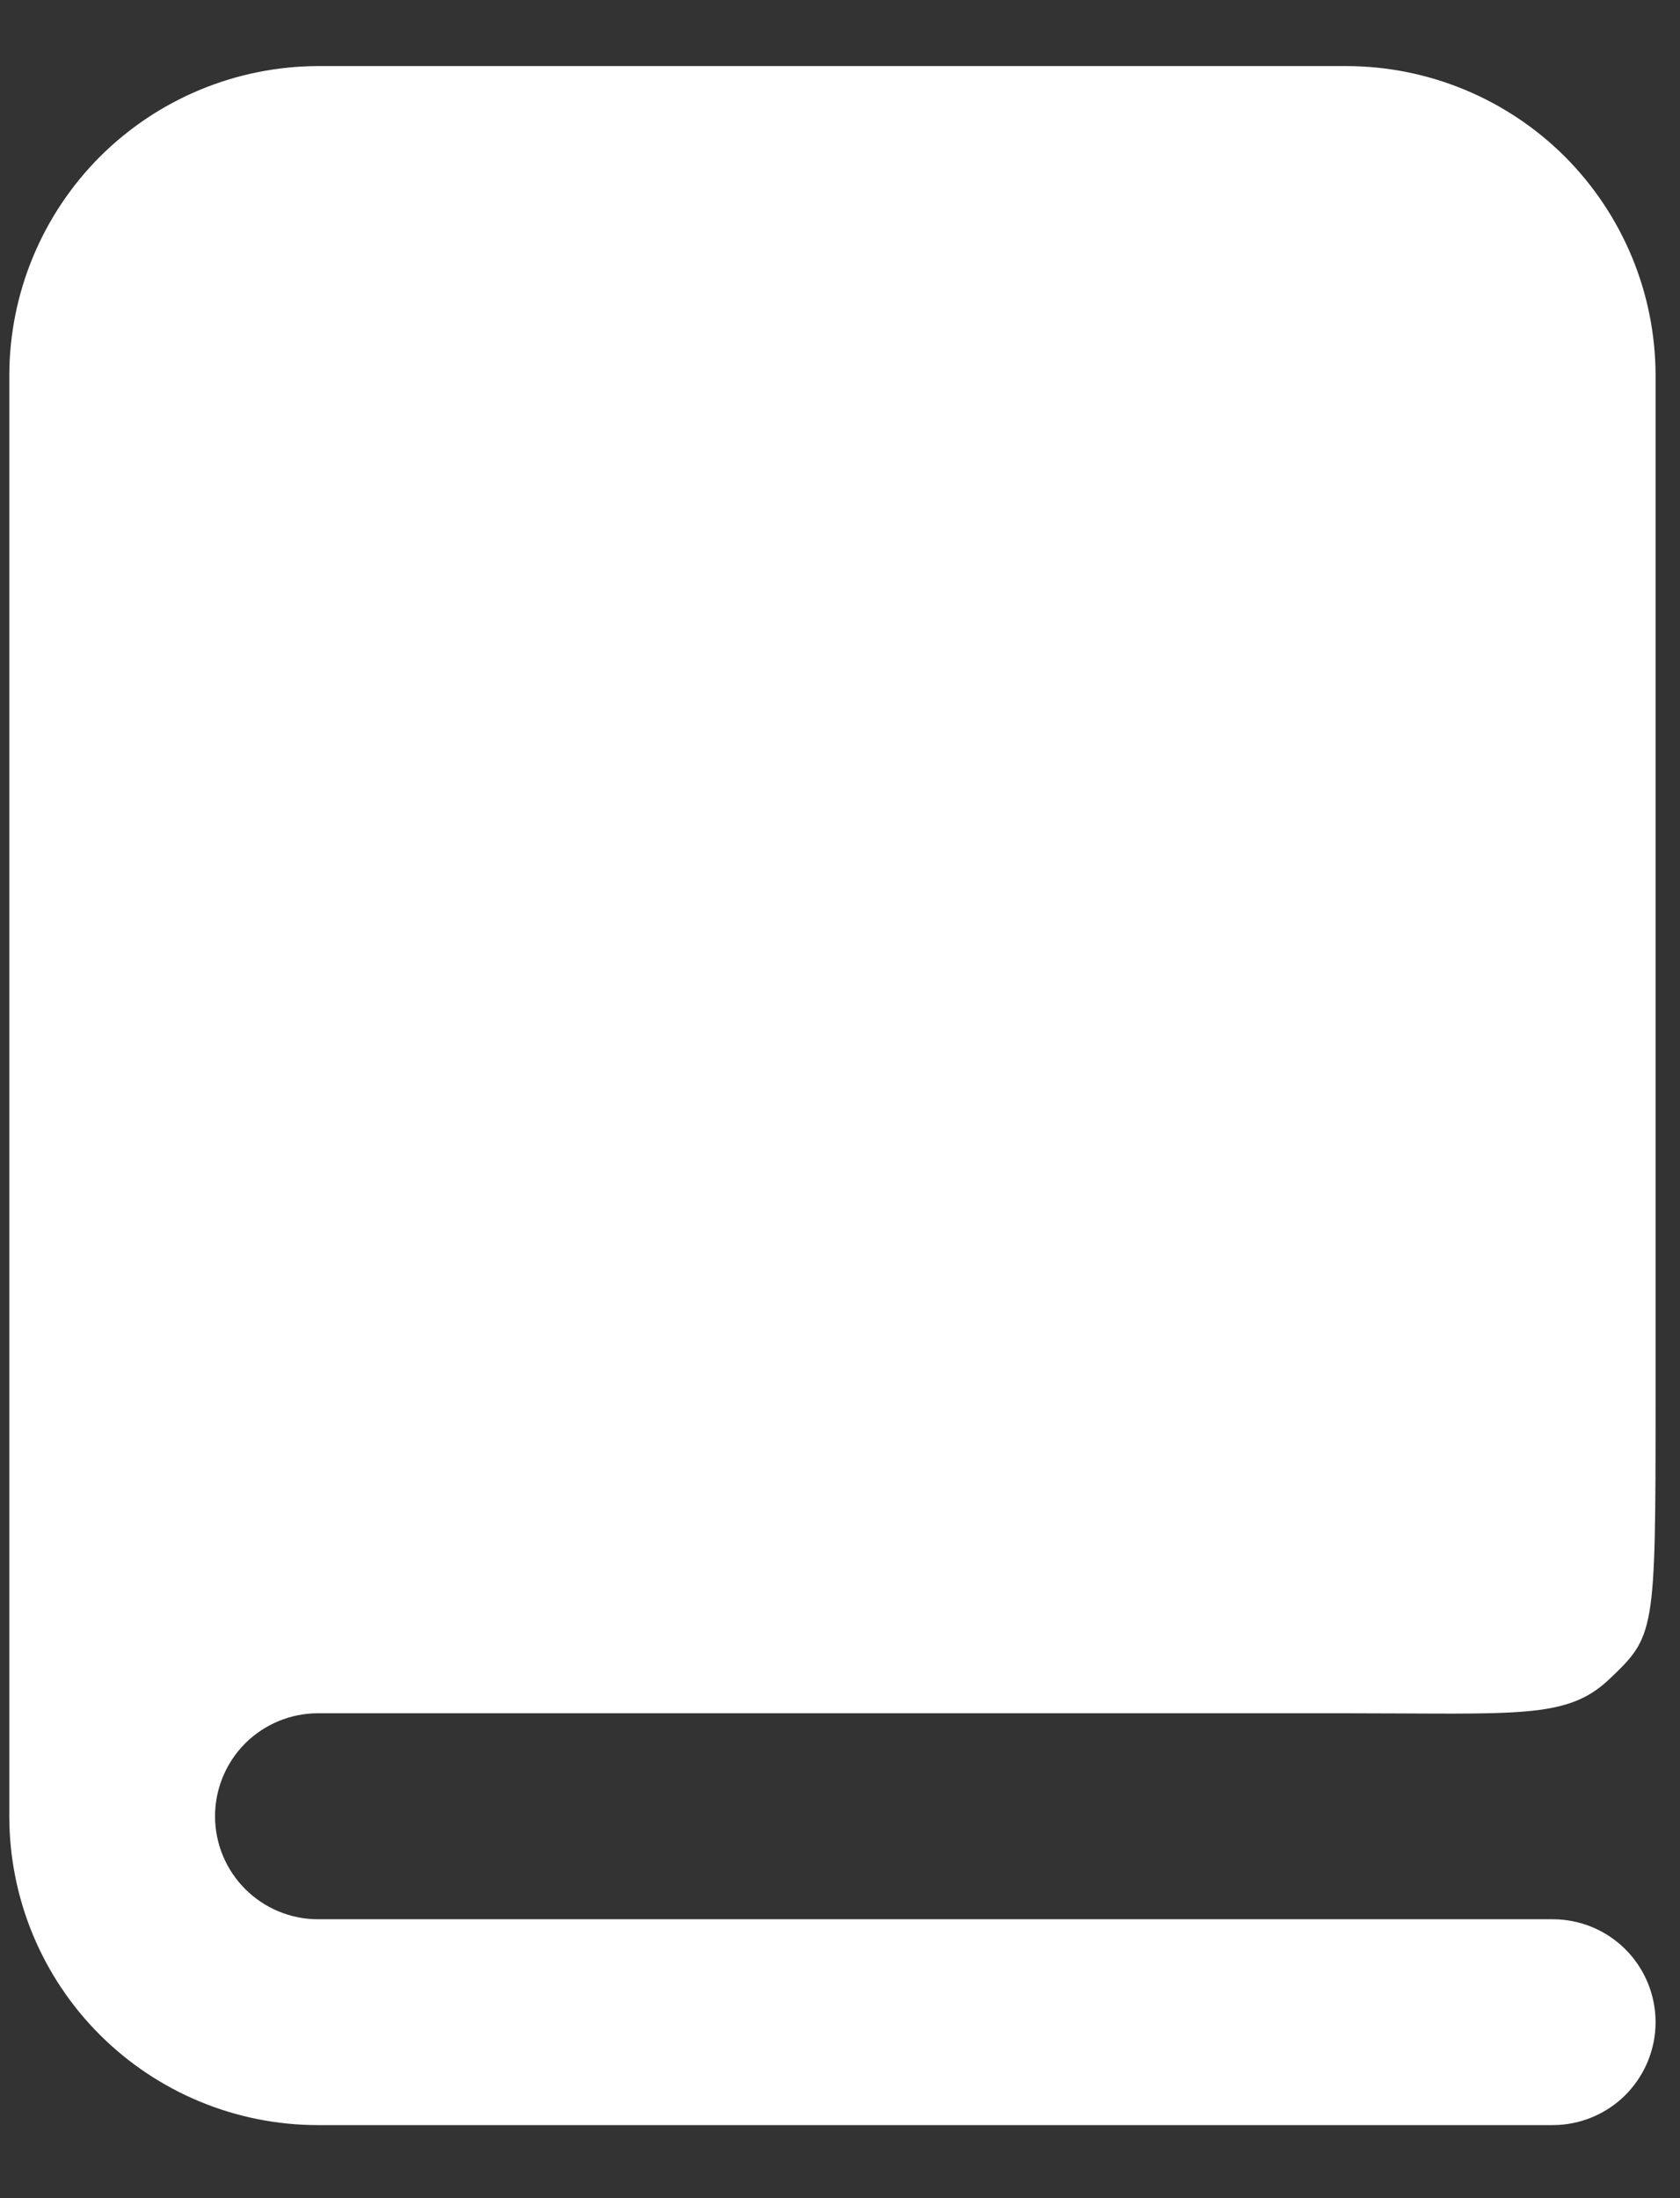 <svg width="13" height="17" viewBox="0 0 13 17" fill="none" xmlns="http://www.w3.org/2000/svg">
<rect x="0" y="0" width="13" height="17" fill="#333333" stroke="none"/>
<path id="Vector" d="M2.46 13.25H10.423C11.741 13.25 12.124 13.298 12.45 12.989C12.805 12.653 12.811 12.634 12.811 10.861V2.899C12.809 2.266 12.557 1.66 12.11 1.212C11.662 0.765 11.056 0.513 10.423 0.511H2.46C1.827 0.513 1.221 0.765 0.773 1.212C0.326 1.66 0.074 2.266 0.072 2.899V14.046C0.072 14.68 0.323 15.287 0.771 15.735C1.219 16.183 1.827 16.435 2.46 16.435H12.015C12.226 16.435 12.429 16.351 12.578 16.202C12.727 16.052 12.811 15.85 12.811 15.639C12.811 15.428 12.727 15.225 12.578 15.076C12.429 14.927 12.226 14.843 12.015 14.843H2.46C2.249 14.843 2.047 14.759 1.897 14.609C1.748 14.46 1.664 14.258 1.664 14.046C1.664 13.835 1.748 13.633 1.897 13.483C2.047 13.334 2.249 13.25 2.46 13.25Z" fill="white"/>
</svg>
